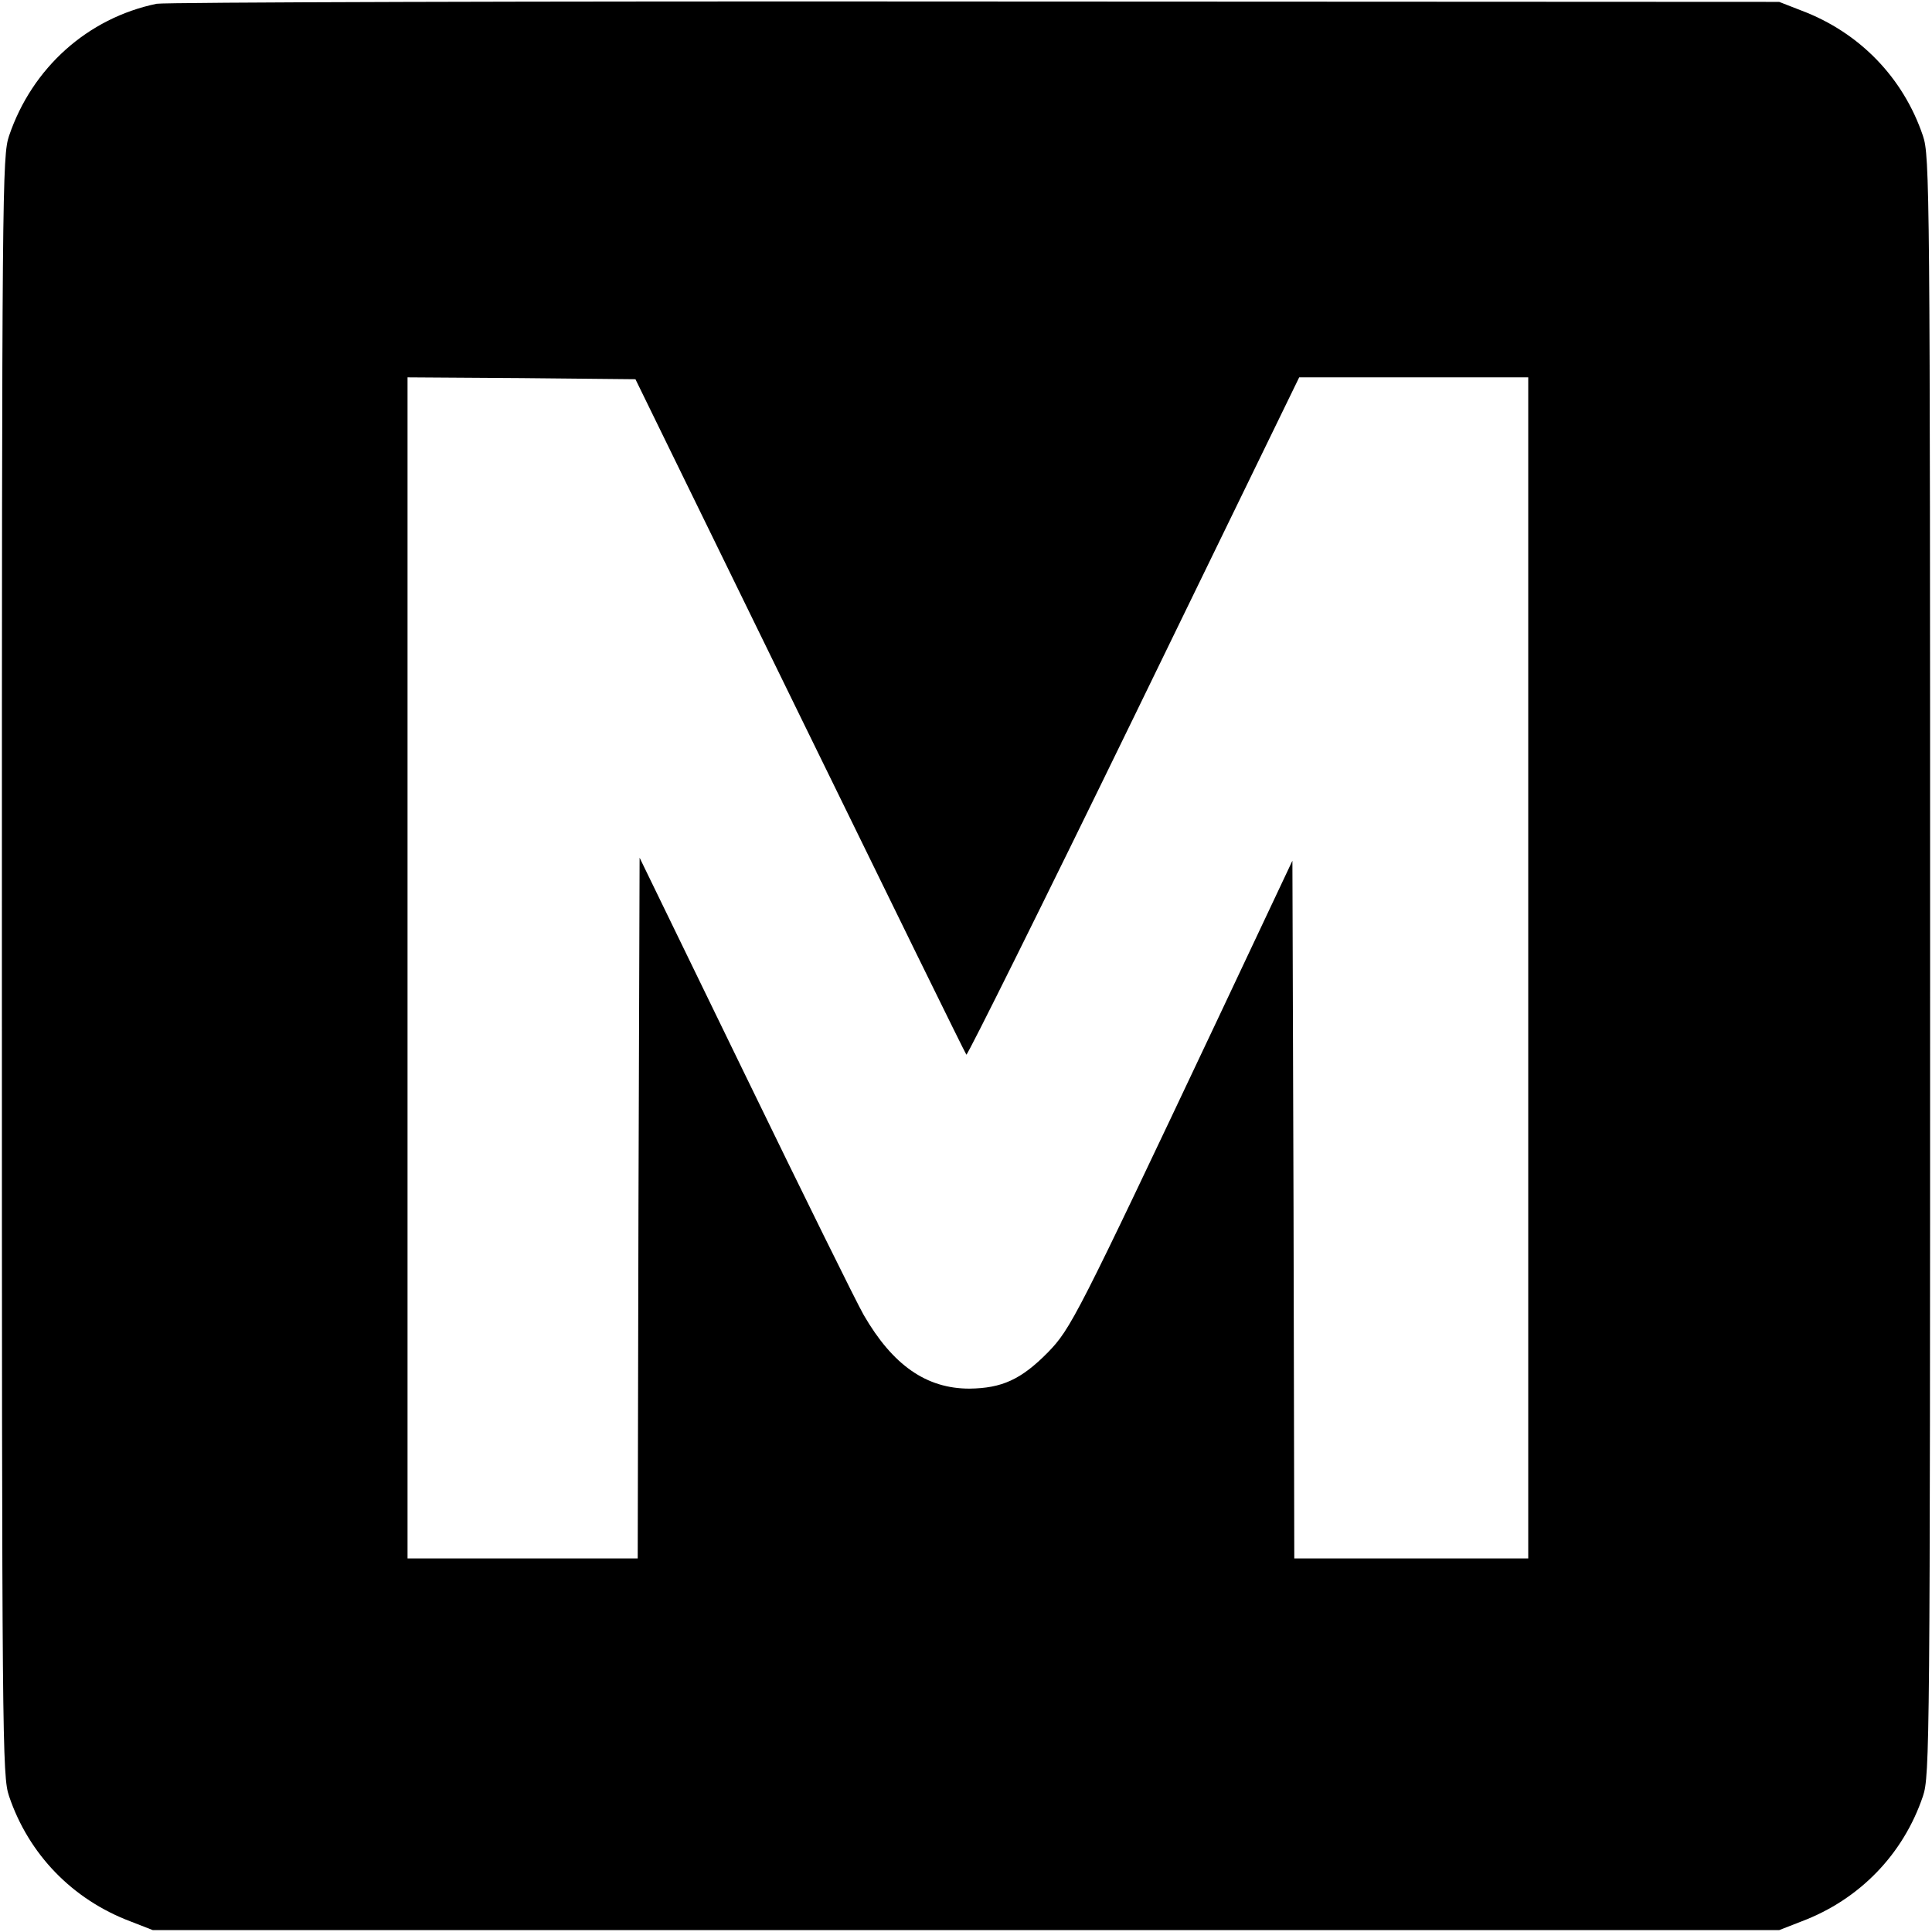 <svg version="1" xmlns="http://www.w3.org/2000/svg" width="682.667" height="682.667" viewBox="0 0 512 512"><path d="M41.5 1C23.2 4.8 8.5 18 2.4 36 .6 41.3.5 49.4.5 256s.1 214.7 1.9 220c5.2 15.4 16.8 27.4 32.2 33.2l5.9 2.3h431l5.9-2.3c15.4-5.8 27-17.8 32.2-33.2 1.8-5.3 1.9-13.4 1.9-220s-.1-214.7-1.9-220c-5.2-15.4-16.8-27.4-32.2-33.2L471.5.5l-213-.1C141.3.3 43.7.6 41.5 1zM212 189.7c24 49.1 43.8 89.5 44.1 89.8.3.2 20.3-40 44.4-89.5l43.8-90H405v313h-62l-.2-92.5-.3-92.4-19.9 42.2c-37.3 78.9-38.8 81.8-44.9 88.1-7.1 7.2-12.2 9.5-20.8 9.6-11.4 0-20.3-6.2-28-19.5-1.9-3.3-16-31.9-31.4-63.6l-28-57.6-.3 92.9-.2 92.8h-61V100l30.2.2 30.2.3 43.6 89.2z"/></svg>